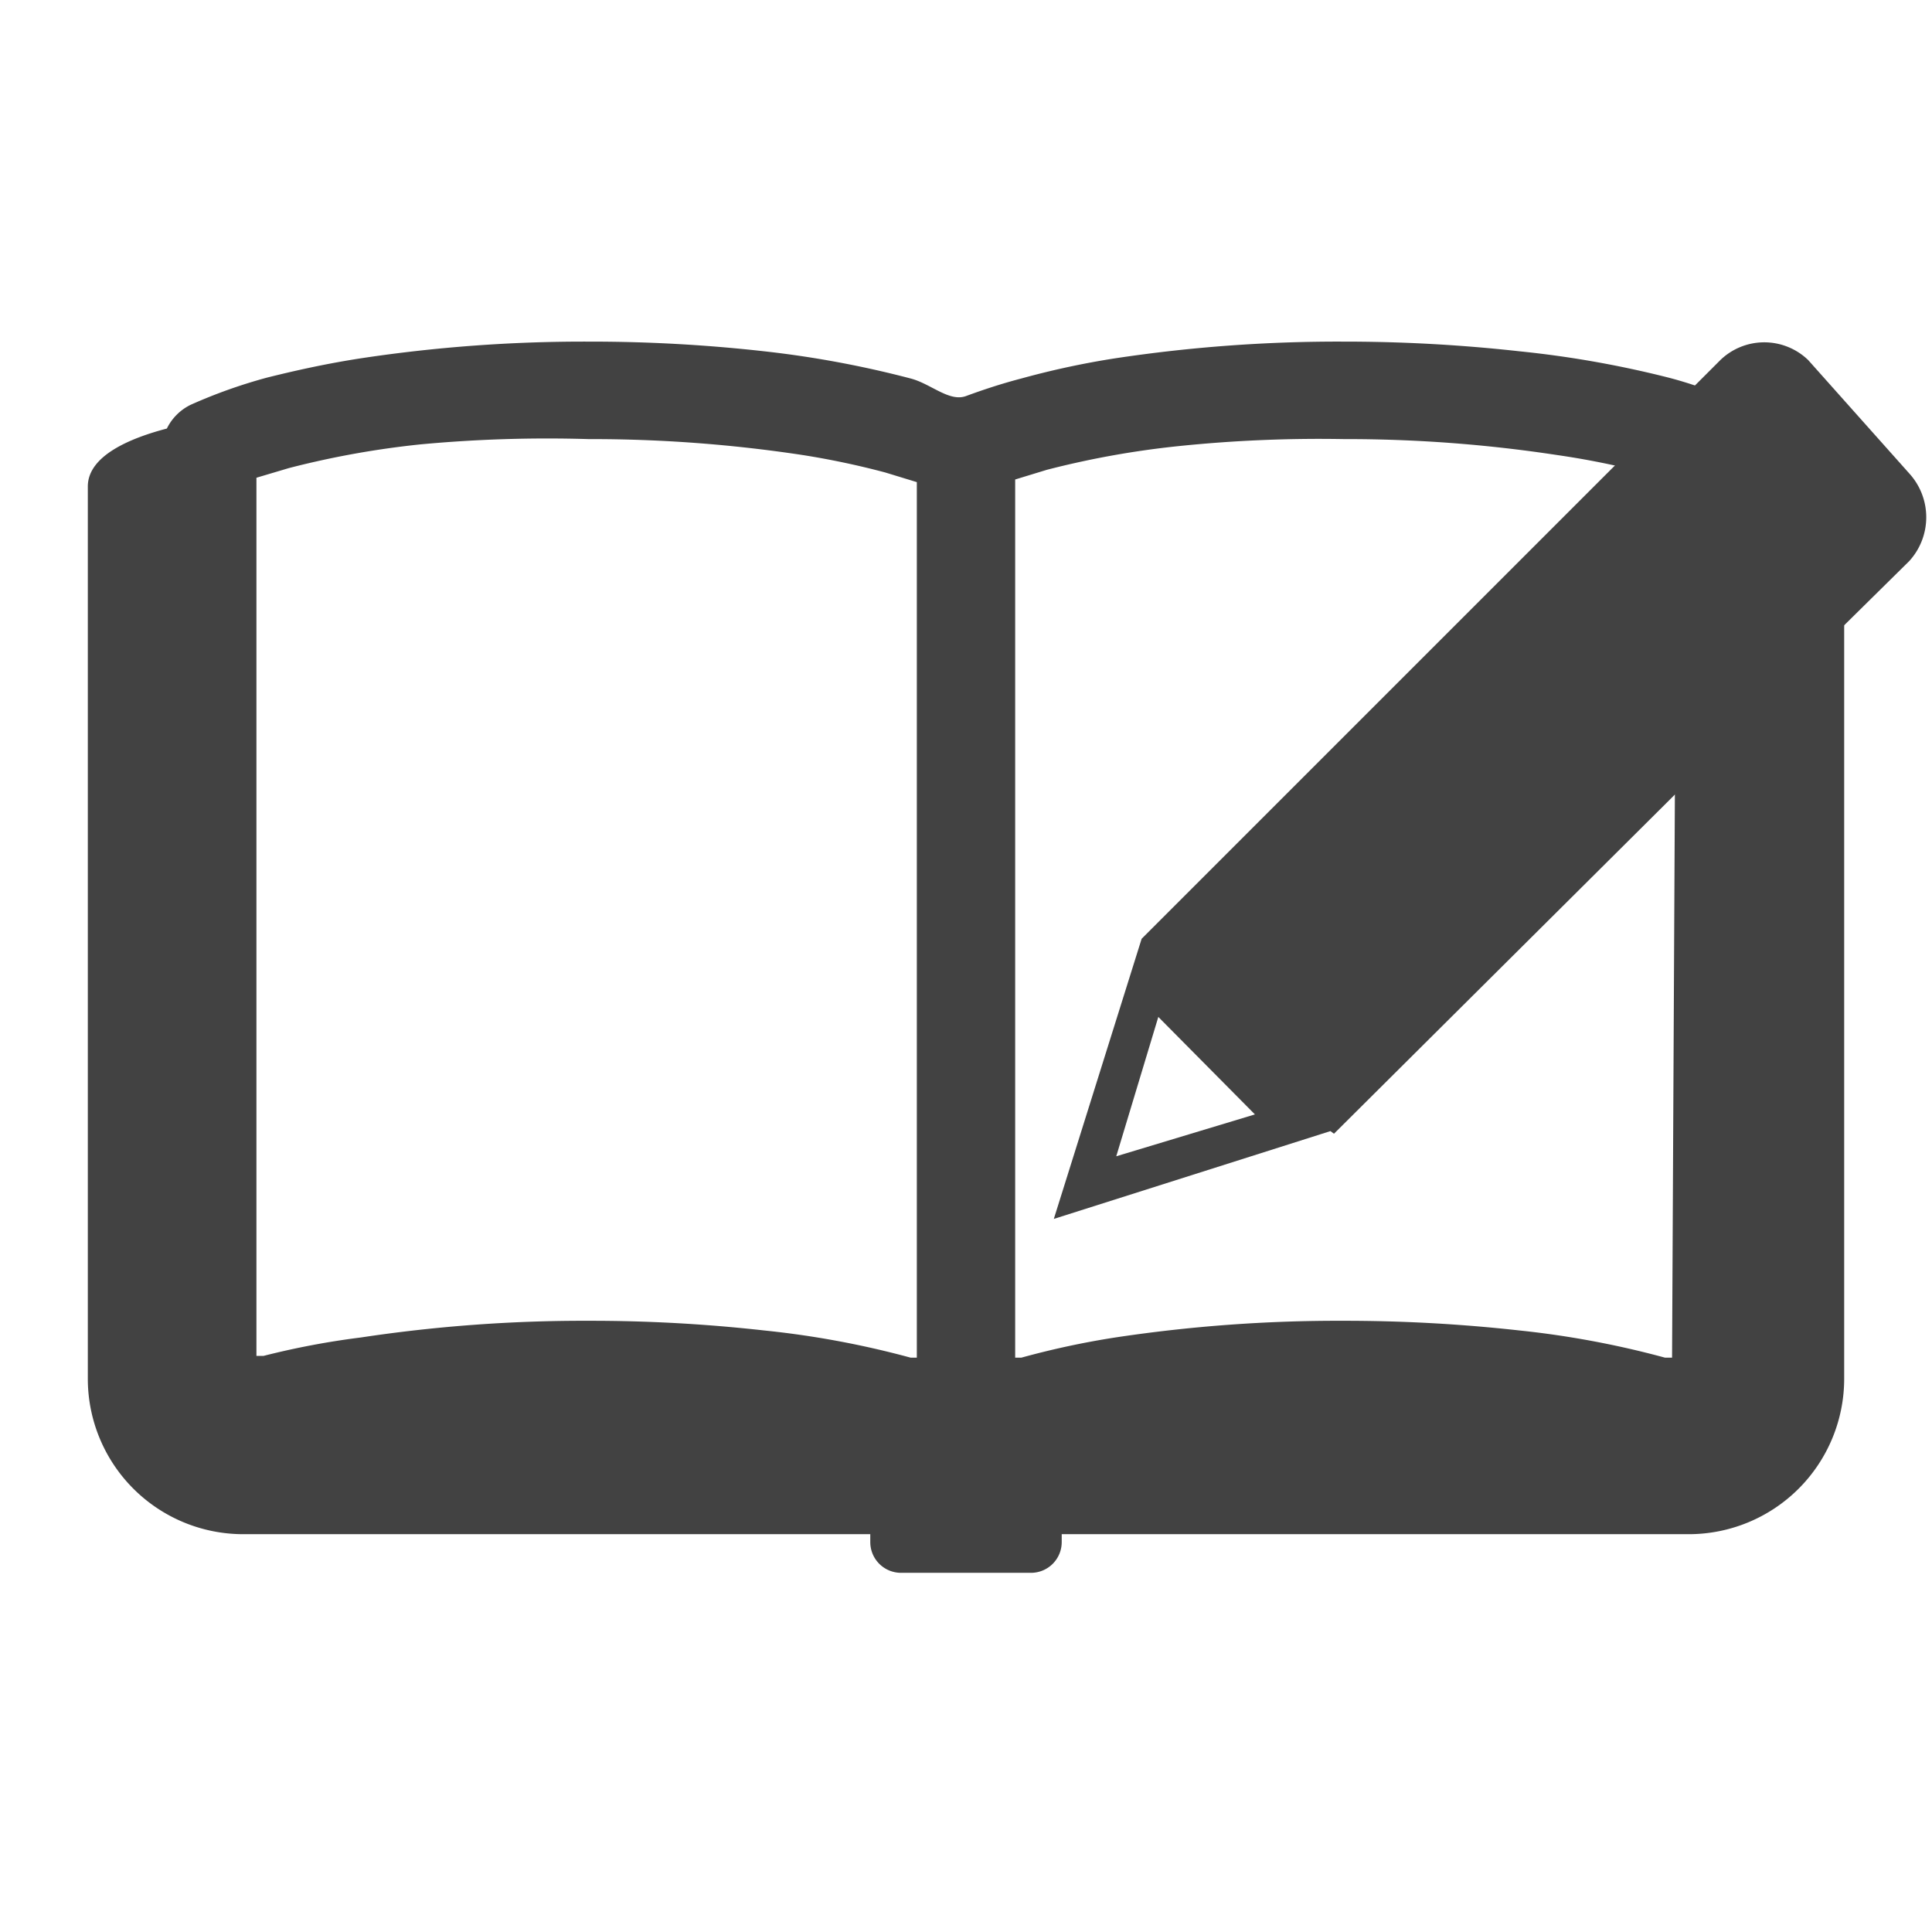 <svg xmlns="http://www.w3.org/2000/svg" width="22" height="22" viewBox="0 0 22 22"><title>icon-diaries</title><path d="M20.1,4.87a.57.57,0,0,0-.28-.27A4.55,4.55,0,0,0,19,4.3,11.72,11.72,0,0,0,17.3,4a18,18,0,0,0-2-.11,17,17,0,0,0-2.6.19,9.52,9.52,0,0,0-1.07.23c-.23.06-.44.13-.63.2s-.4-.14-.63-.2A11.61,11.61,0,0,0,8.7,4a17.73,17.73,0,0,0-2-.11,17,17,0,0,0-2.59.19c-.39.06-.75.14-1.07.22a5.88,5.88,0,0,0-.87.31.59.59,0,0,0-.27.27c-.42.11-.9.31-.9.66V15.7a1.77,1.77,0,0,0,1.77,1.77H9.91v.09a.35.35,0,0,0,.35.35h1.48a.35.35,0,0,0,.35-.35v-.09h7.14A1.77,1.77,0,0,0,21,15.7V5.53C21,5.18,20.52,5,20.1,4.87ZM10.44,15.46l-.07,0a10.38,10.38,0,0,0-1.67-.31,17.73,17.73,0,0,0-2-.11,17,17,0,0,0-2.59.19A9.06,9.06,0,0,0,3,15.44l-.08,0v-10l.37-.11a10.18,10.18,0,0,1,1.5-.27A15.56,15.56,0,0,1,6.7,5a16.07,16.07,0,0,1,2.43.18,9.23,9.23,0,0,1,.95.2l.36.11Zm8.6,0-.08,0a10.46,10.46,0,0,0-1.66-.31,18,18,0,0,0-2-.11,17,17,0,0,0-2.6.19,9.52,9.52,0,0,0-1.07.23l-.07,0v-10l.36-.11a10.18,10.18,0,0,1,1.5-.27A15.6,15.6,0,0,1,15.3,5a15.93,15.93,0,0,1,2.42.18,9.23,9.23,0,0,1,1,.2l.37.11Z" style="fill:#424242"/><path d="M15.19,12.91l0,0L19,9.12l0,0,0,0,2-2,.74-.73a.74.74,0,0,0,0-1L20.59,4.1a.72.72,0,0,0-1,0l-.74.74-2,2,0,0,0,0L13,10.69h0l-1,3.19h0l3.15-1Zm-2.48.26.48-1.59h0l1.1,1.11h0l-1.59.48Z" style="fill:#424242"/></svg>